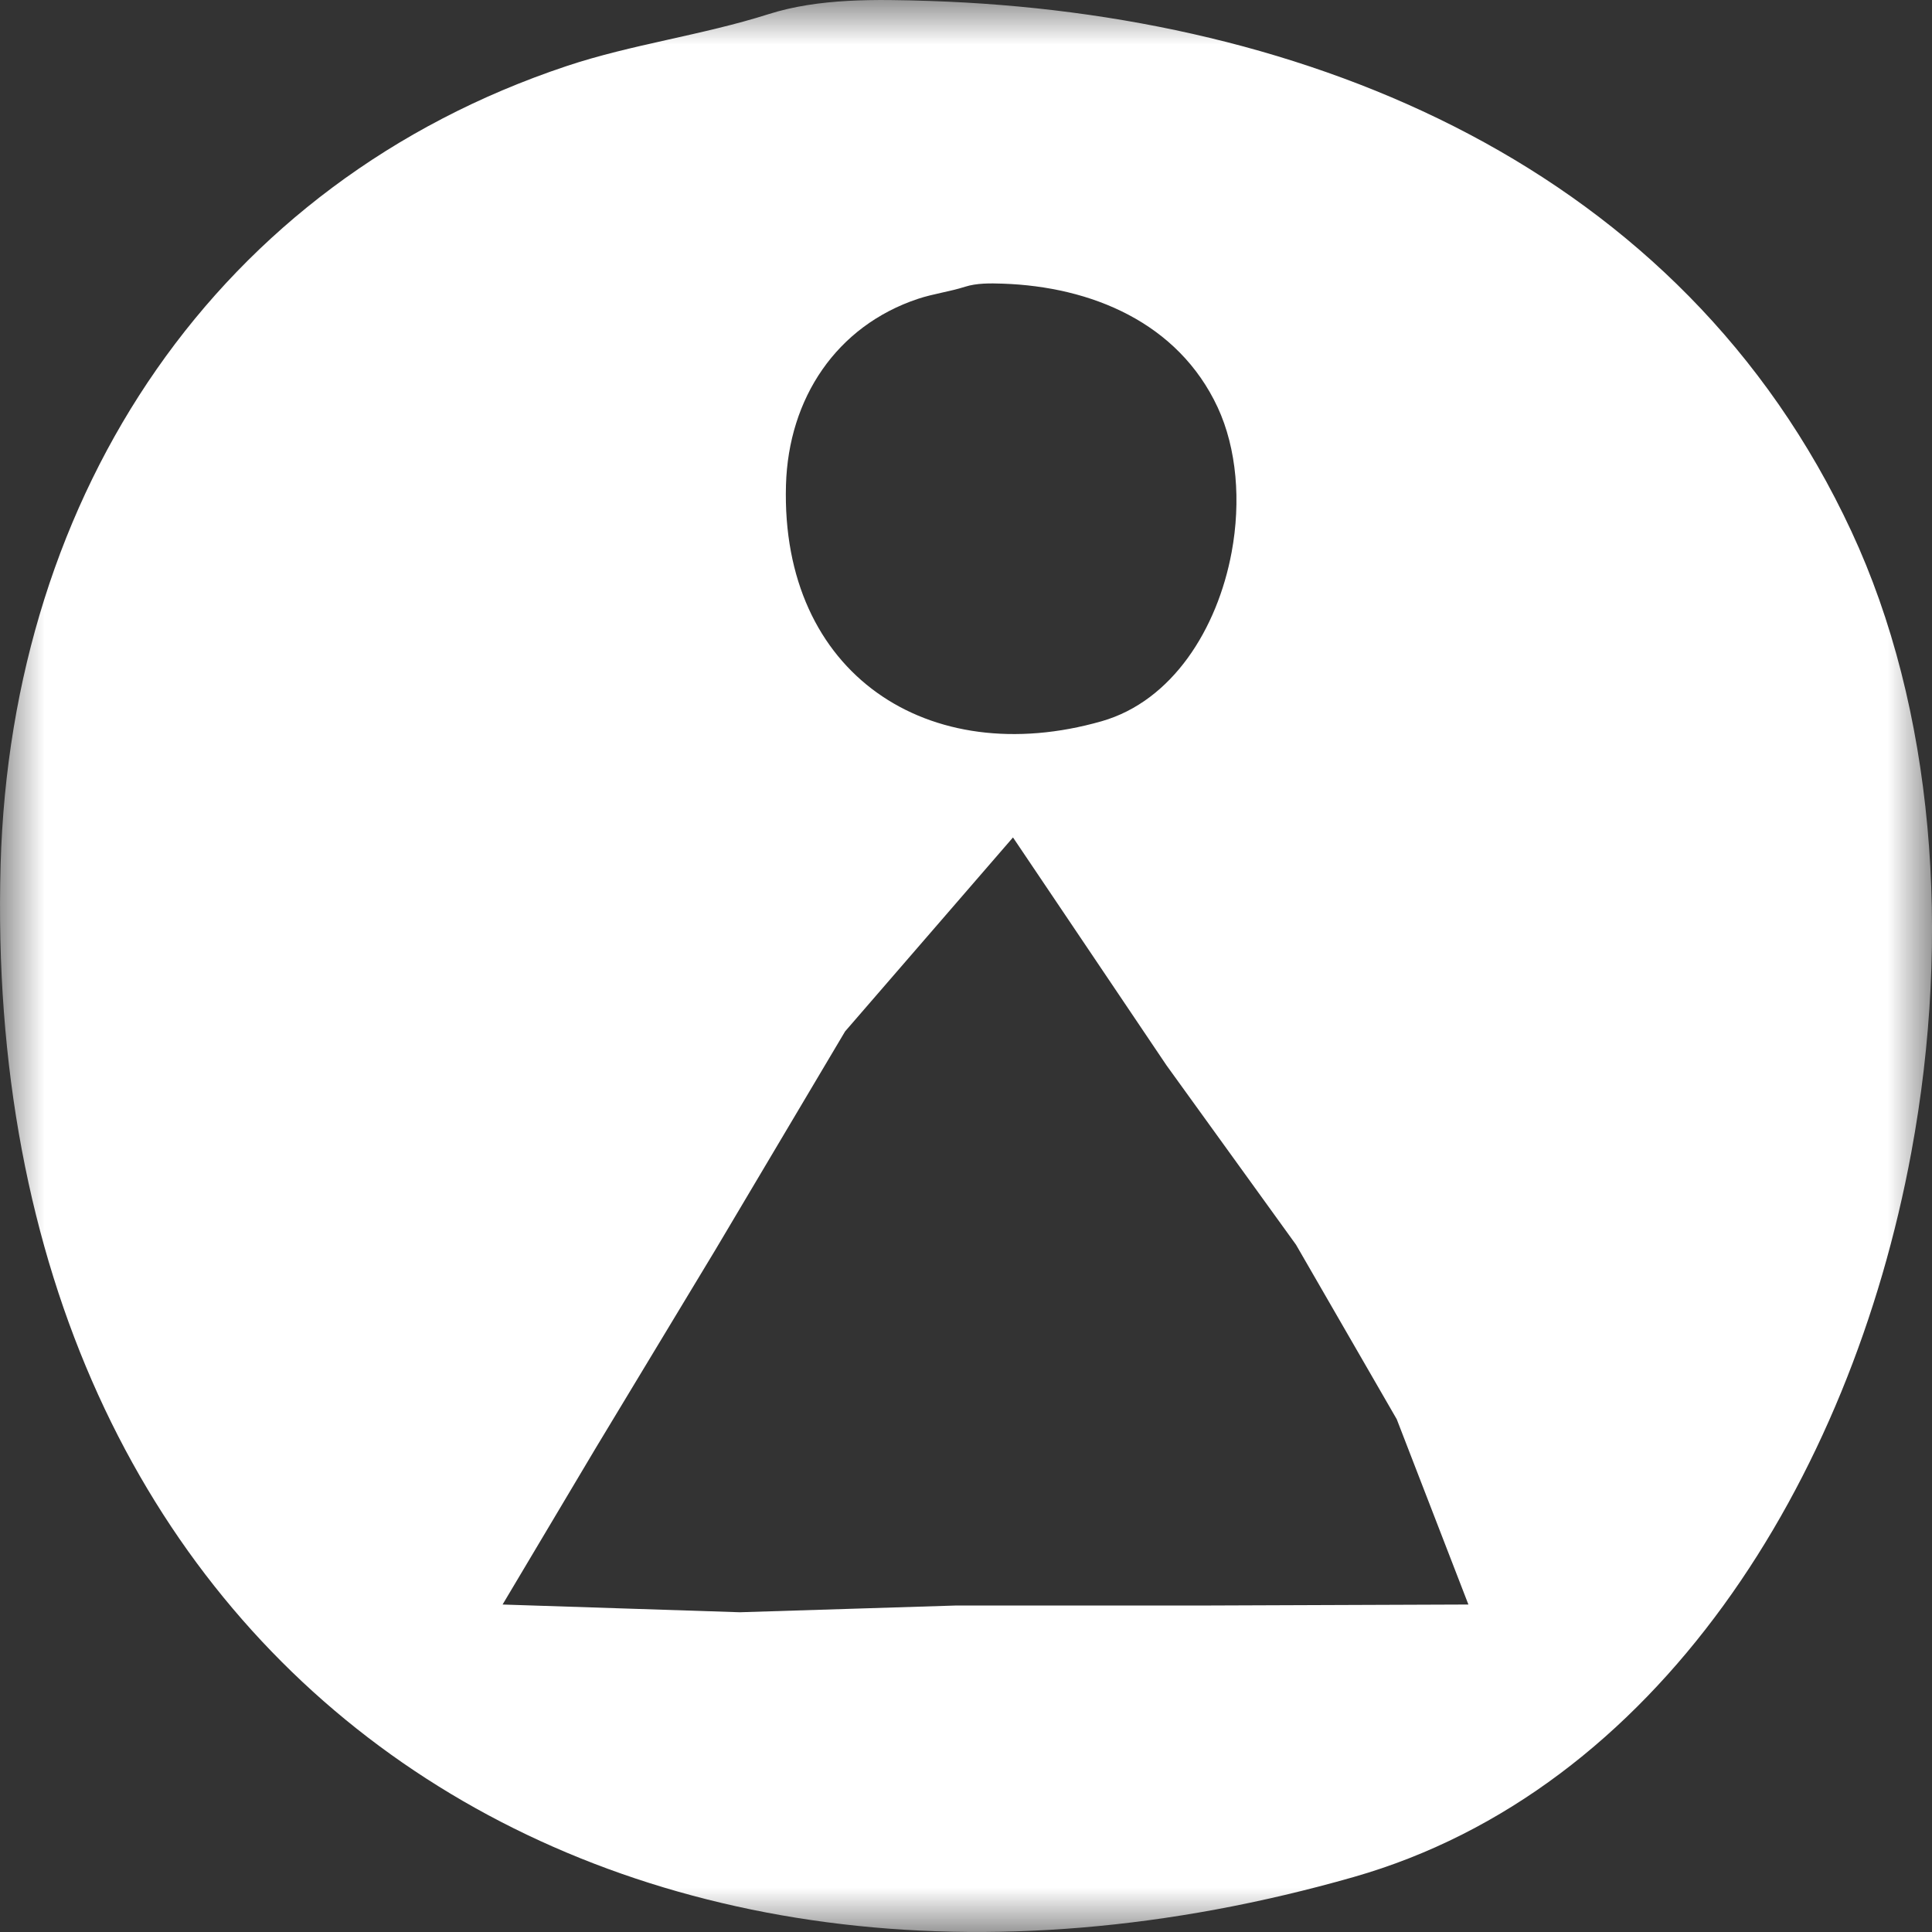 <svg width="22" height="22" viewBox="0 0 22 22" fill="none" xmlns="http://www.w3.org/2000/svg">
<rect x="0" y="0" width="22" height="22" fill="#333333" stroke="none"/>
<mask id="mask0_0_34" style="mask-type:luminance" maskUnits="userSpaceOnUse" x="0" y="0" width="22" height="22">
<path fill-rule="evenodd" clip-rule="evenodd" d="M0 0H22V22H0V0Z" fill="white"/>
</mask>
<g mask="url(#mask0_0_34)">
<path fill-rule="evenodd" clip-rule="evenodd" d="M13.791 18.282H10.894L8.425 18.359L5.723 18.271L6.782 16.492L8.148 14.229L9.623 11.745L11.535 9.536L13.283 12.131L14.758 14.174L15.905 16.161L16.721 18.271L13.791 18.282ZM8.95 5.524C8.978 4.534 9.526 3.712 10.453 3.403C10.627 3.345 10.812 3.322 10.99 3.265C11.123 3.223 11.275 3.225 11.418 3.23C12.424 3.264 13.415 3.671 13.866 4.639C14.084 5.109 14.132 5.71 14.025 6.287C13.863 7.162 13.349 7.983 12.544 8.213C10.576 8.775 8.889 7.679 8.95 5.524V5.524ZM21.082 6.05C19.151 1.899 14.901 0.154 10.588 0.011C9.976 -0.009 9.324 -0.021 8.752 0.161C7.99 0.403 7.195 0.504 6.45 0.753C2.478 2.079 0.127 5.6 0.007 9.845C-0.254 19.084 6.98 23.784 15.414 21.374C18.866 20.388 21.072 16.87 21.765 13.119C22.223 10.643 22.021 8.066 21.082 6.05V6.05Z" fill="white"/>
</g>
</svg>
